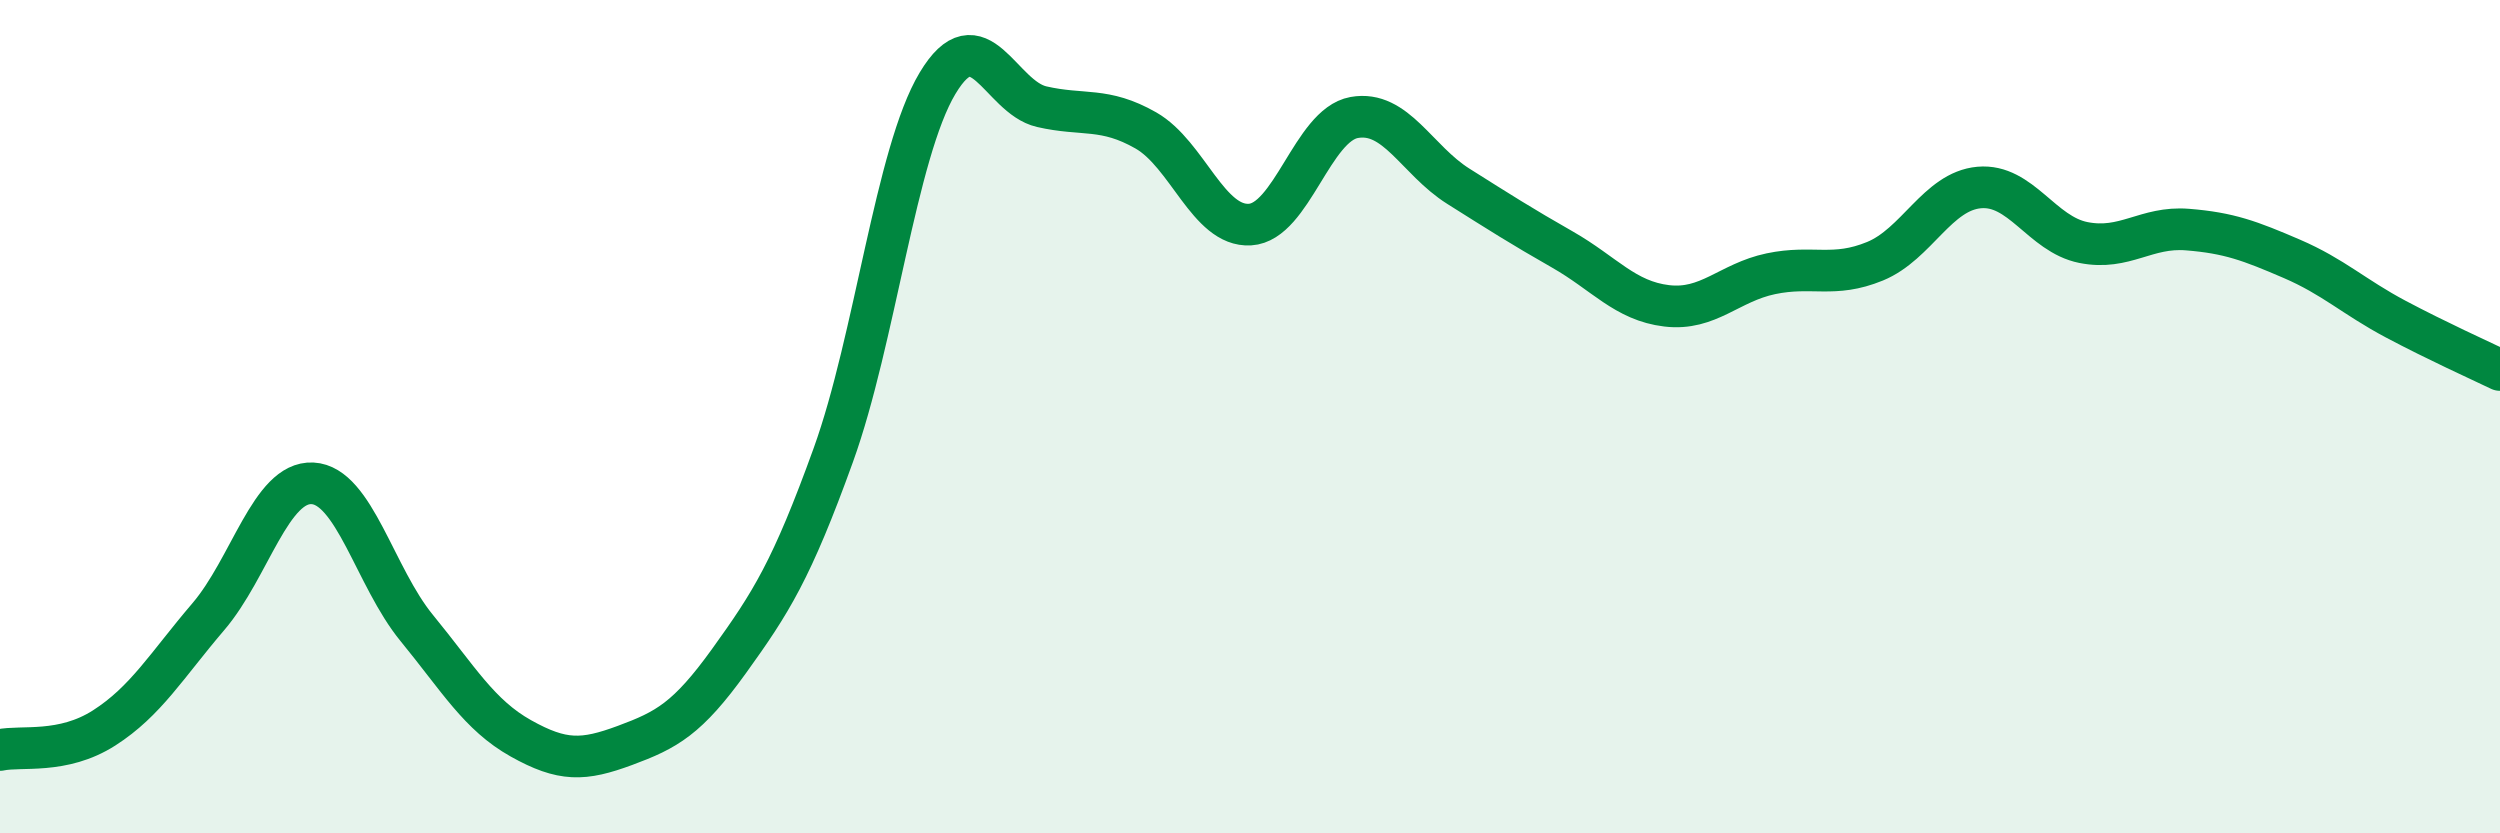 
    <svg width="60" height="20" viewBox="0 0 60 20" xmlns="http://www.w3.org/2000/svg">
      <path
        d="M 0,18 C 0.5,17.89 1.5,18.11 2.5,17.47 C 3.5,16.83 4,15.97 5,14.8 C 6,13.63 6.5,11.55 7.5,11.6 C 8.5,11.65 9,13.85 10,15.07 C 11,16.29 11.5,17.16 12.5,17.72 C 13.5,18.28 14,18.26 15,17.89 C 16,17.52 16.5,17.25 17.5,15.86 C 18.5,14.47 19,13.69 20,10.92 C 21,8.15 21.5,3.67 22.5,2 C 23.5,0.33 24,2.33 25,2.56 C 26,2.79 26.5,2.56 27.5,3.13 C 28.5,3.7 29,5.45 30,5.39 C 31,5.33 31.5,3 32.5,2.82 C 33.5,2.64 34,3.84 35,4.47 C 36,5.1 36.5,5.42 37.5,5.99 C 38.5,6.56 39,7.22 40,7.34 C 41,7.46 41.5,6.78 42.5,6.57 C 43.5,6.36 44,6.68 45,6.27 C 46,5.86 46.5,4.59 47.5,4.5 C 48.5,4.41 49,5.62 50,5.82 C 51,6.02 51.5,5.43 52.5,5.51 C 53.5,5.59 54,5.78 55,6.21 C 56,6.64 56.5,7.13 57.5,7.66 C 58.5,8.19 59.5,8.64 60,8.88L60 20L0 20Z"
        fill="#008740"
        opacity="0.1"
        stroke-linecap="round"
        stroke-linejoin="round"
      />
      <path
        d="M 0,18 C 0.5,17.89 1.5,18.11 2.5,17.47 C 3.5,16.83 4,15.97 5,14.8 C 6,13.63 6.5,11.55 7.5,11.6 C 8.5,11.65 9,13.85 10,15.07 C 11,16.29 11.5,17.16 12.5,17.72 C 13.5,18.28 14,18.26 15,17.89 C 16,17.52 16.5,17.25 17.5,15.86 C 18.5,14.47 19,13.69 20,10.92 C 21,8.15 21.5,3.67 22.5,2 C 23.5,0.33 24,2.33 25,2.56 C 26,2.79 26.5,2.56 27.5,3.13 C 28.5,3.7 29,5.45 30,5.39 C 31,5.33 31.5,3 32.5,2.82 C 33.5,2.64 34,3.84 35,4.47 C 36,5.1 36.5,5.42 37.5,5.99 C 38.5,6.56 39,7.22 40,7.34 C 41,7.46 41.5,6.78 42.5,6.57 C 43.5,6.36 44,6.68 45,6.27 C 46,5.86 46.5,4.59 47.5,4.5 C 48.5,4.41 49,5.62 50,5.82 C 51,6.02 51.5,5.43 52.5,5.51 C 53.5,5.59 54,5.78 55,6.21 C 56,6.64 56.5,7.13 57.5,7.66 C 58.5,8.19 59.5,8.64 60,8.88"
        stroke="#008740"
        stroke-width="1"
        fill="none"
        stroke-linecap="round"
        stroke-linejoin="round"
      />
    </svg>
  